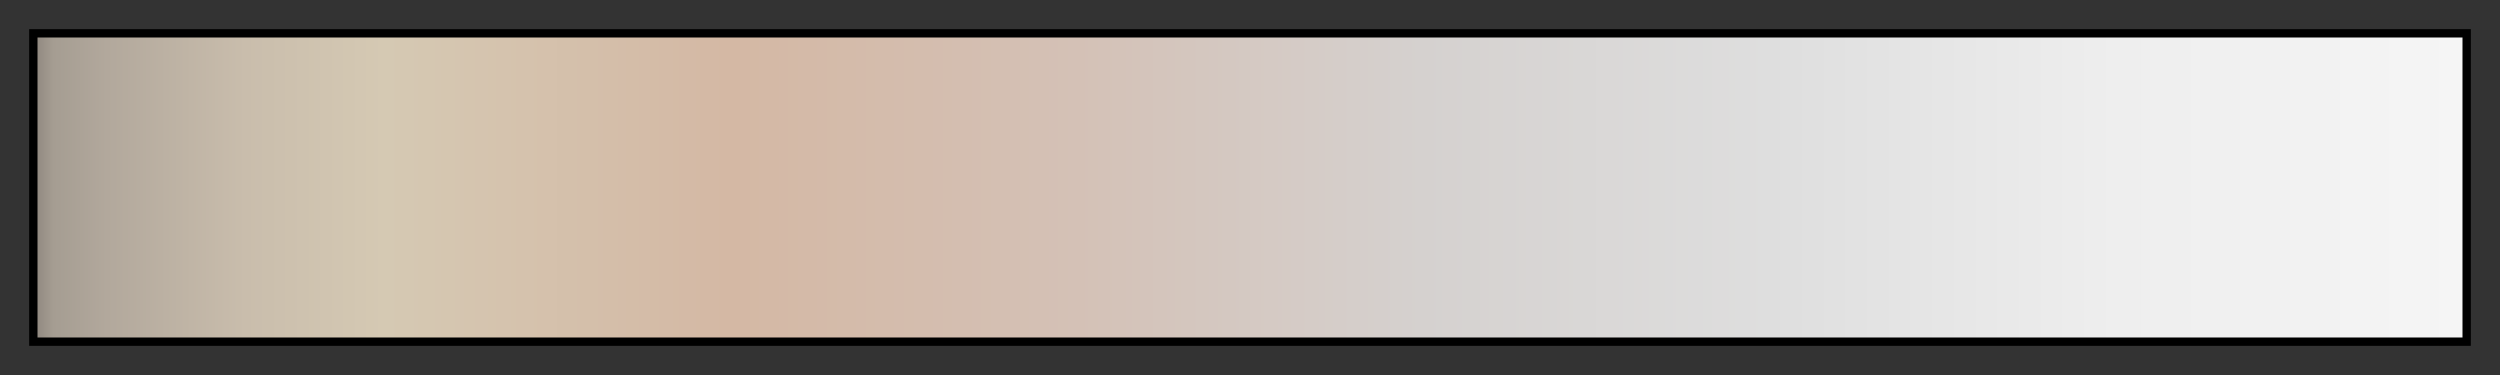 <svg height="45" viewBox="0 0 300 45" width="300" xmlns="http://www.w3.org/2000/svg" xmlns:xlink="http://www.w3.org/1999/xlink"><rect x="0" y="0" width="300" height="45" fill="#333333" stroke="none"/><linearGradient id="a" gradientUnits="objectBoundingBox" spreadMethod="pad" x1="0%" x2="100%" y1="0%" y2="0%"><stop offset="0" stop-color="#918981"/><stop offset=".007" stop-color="#a59d92"/><stop offset=".029" stop-color="#b2a89c"/><stop offset=".086" stop-color="#c9bdac"/><stop offset=".143" stop-color="#d5c9b3"/><stop offset=".286" stop-color="#d4b8a4"/><stop offset=".429" stop-color="#d4c1b6"/><stop offset=".571" stop-color="#d5d1cf"/><stop offset=".714" stop-color="#dedede"/><stop offset=".857" stop-color="#eee"/><stop offset="1" stop-color="#f5f5f5"/></linearGradient><path d="m4 4h292v37h-292z" fill="url(#a)" stroke="#000"/></svg>